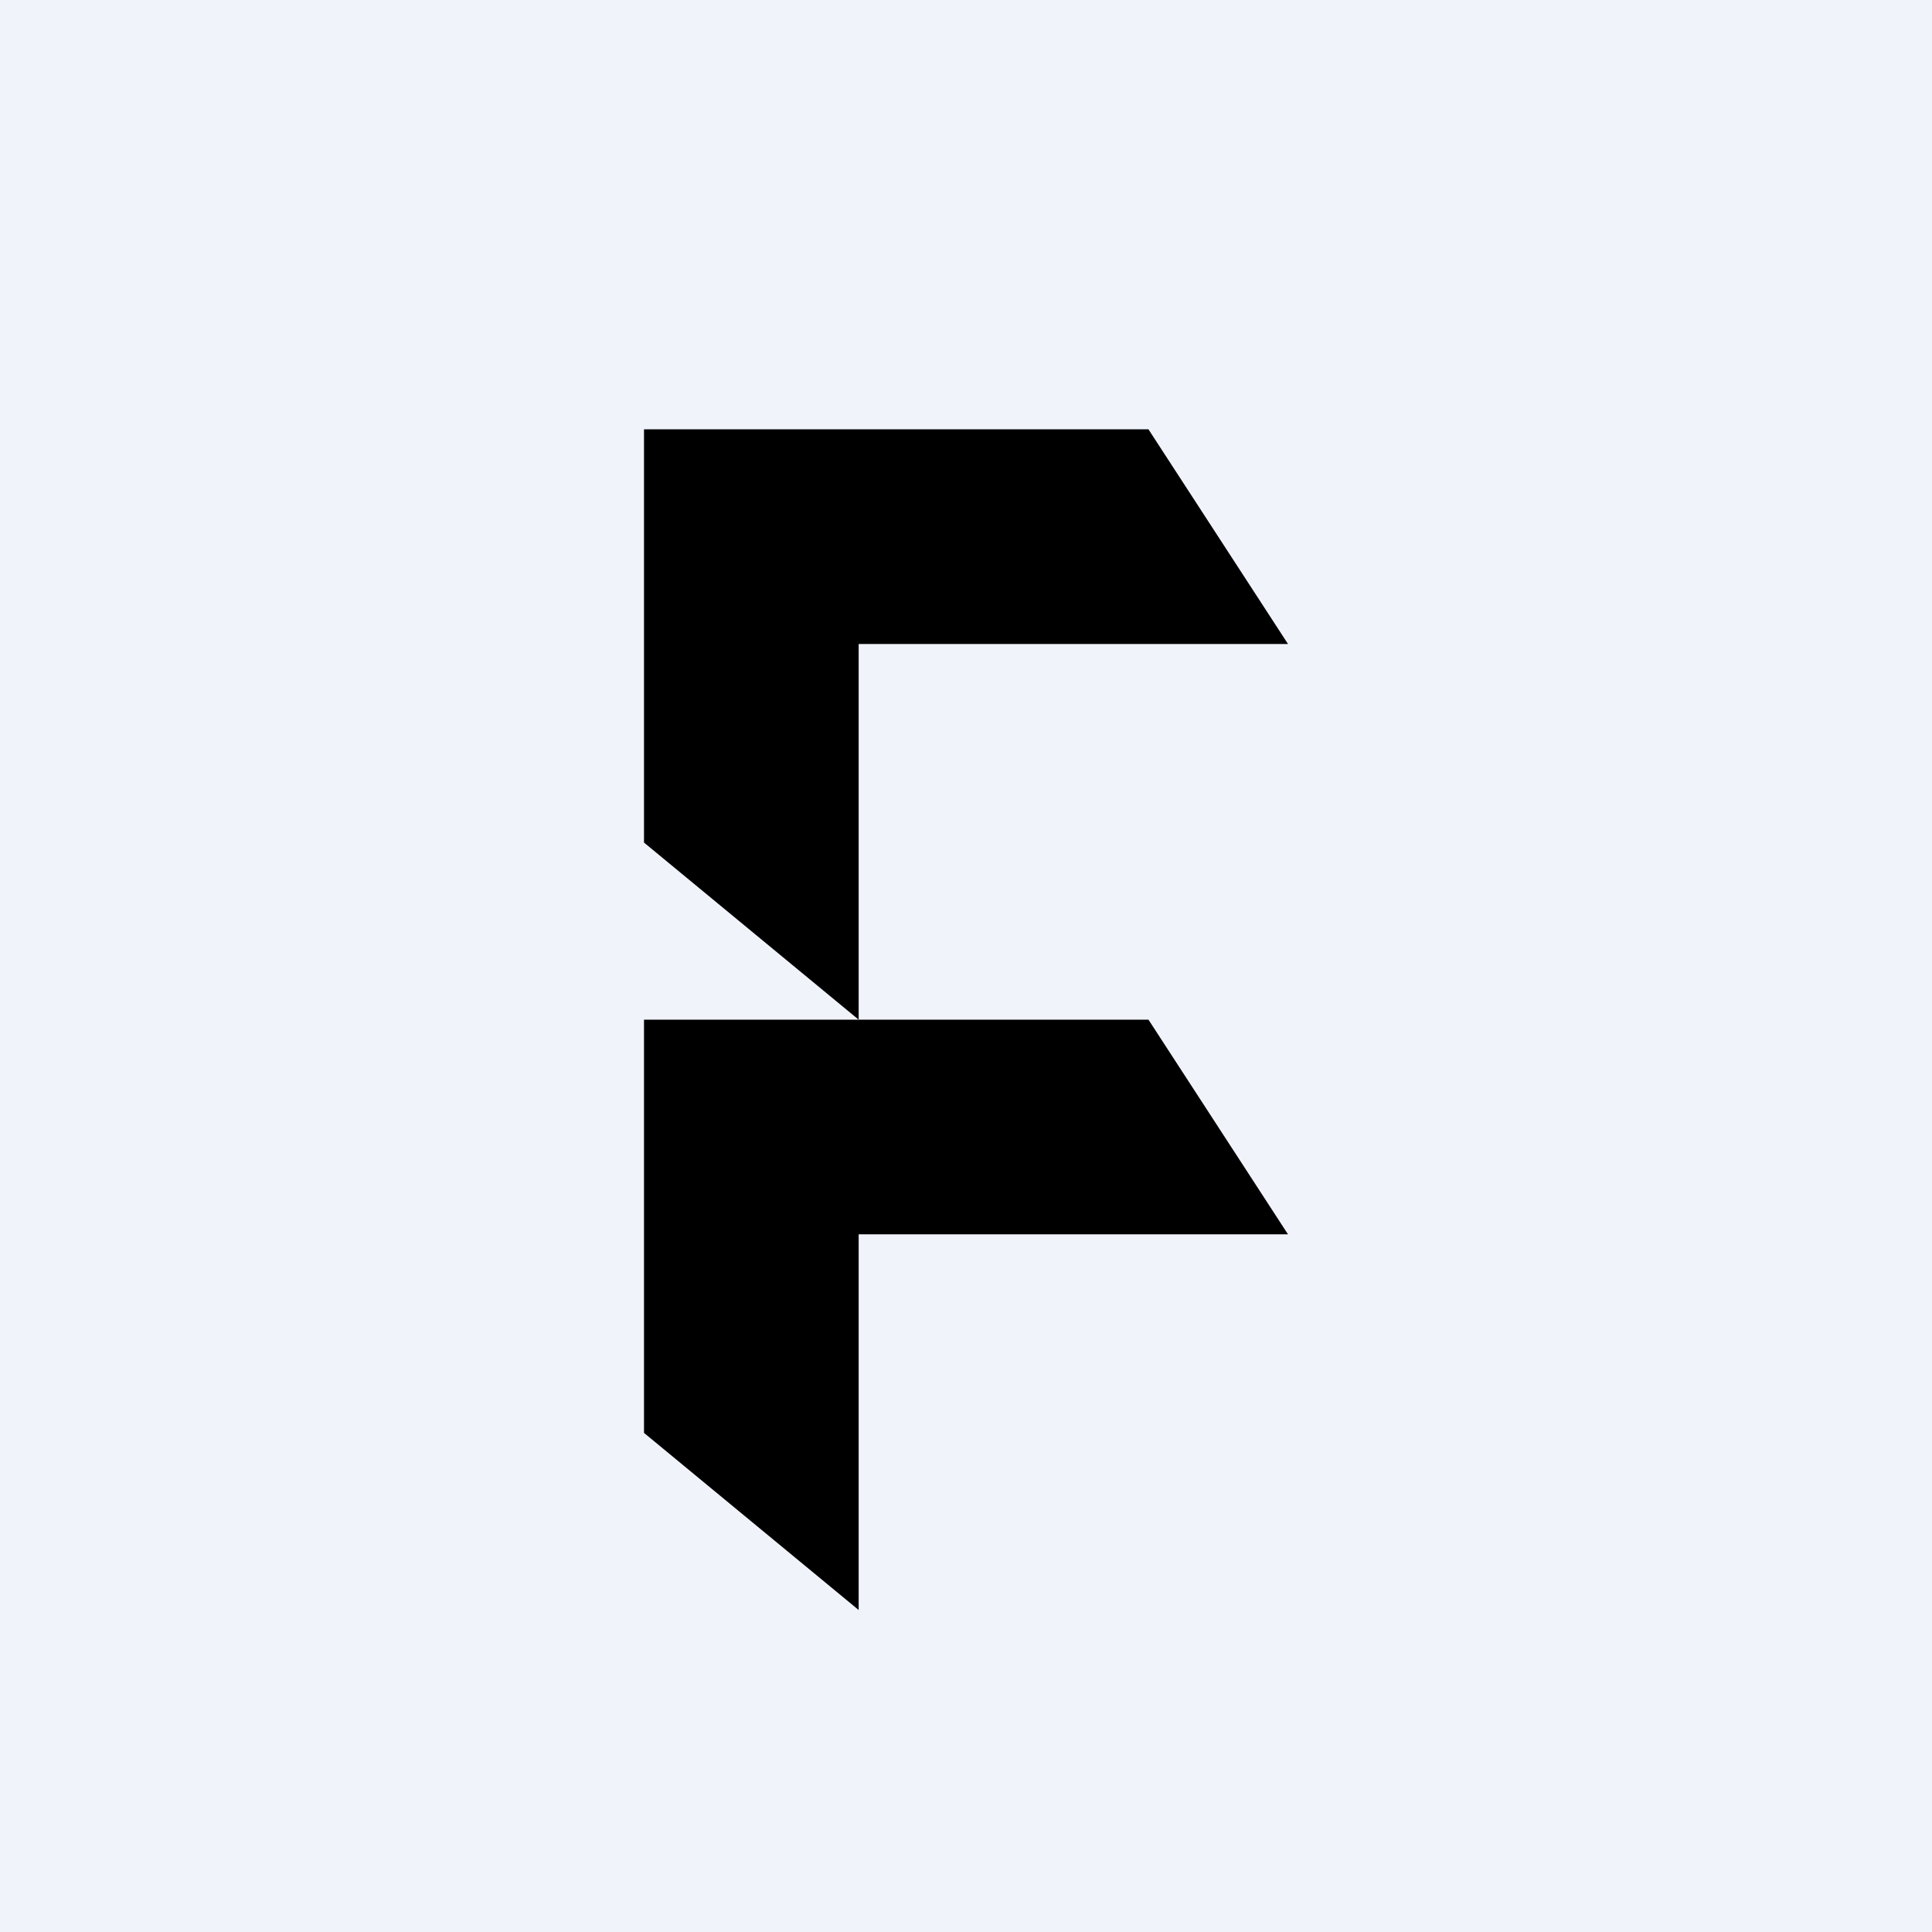 <!-- by TradingView --><svg width="18" height="18" viewBox="0 0 18 18" xmlns="http://www.w3.org/2000/svg"><path fill="#F0F3FA" d="M0 0h18v18H0z"/><path d="M6 7.85V4h4.7L12 6H8v3.5h2.7l1.3 2H8V15l-2-1.65V9.5h2L6 7.85Z"/></svg>
